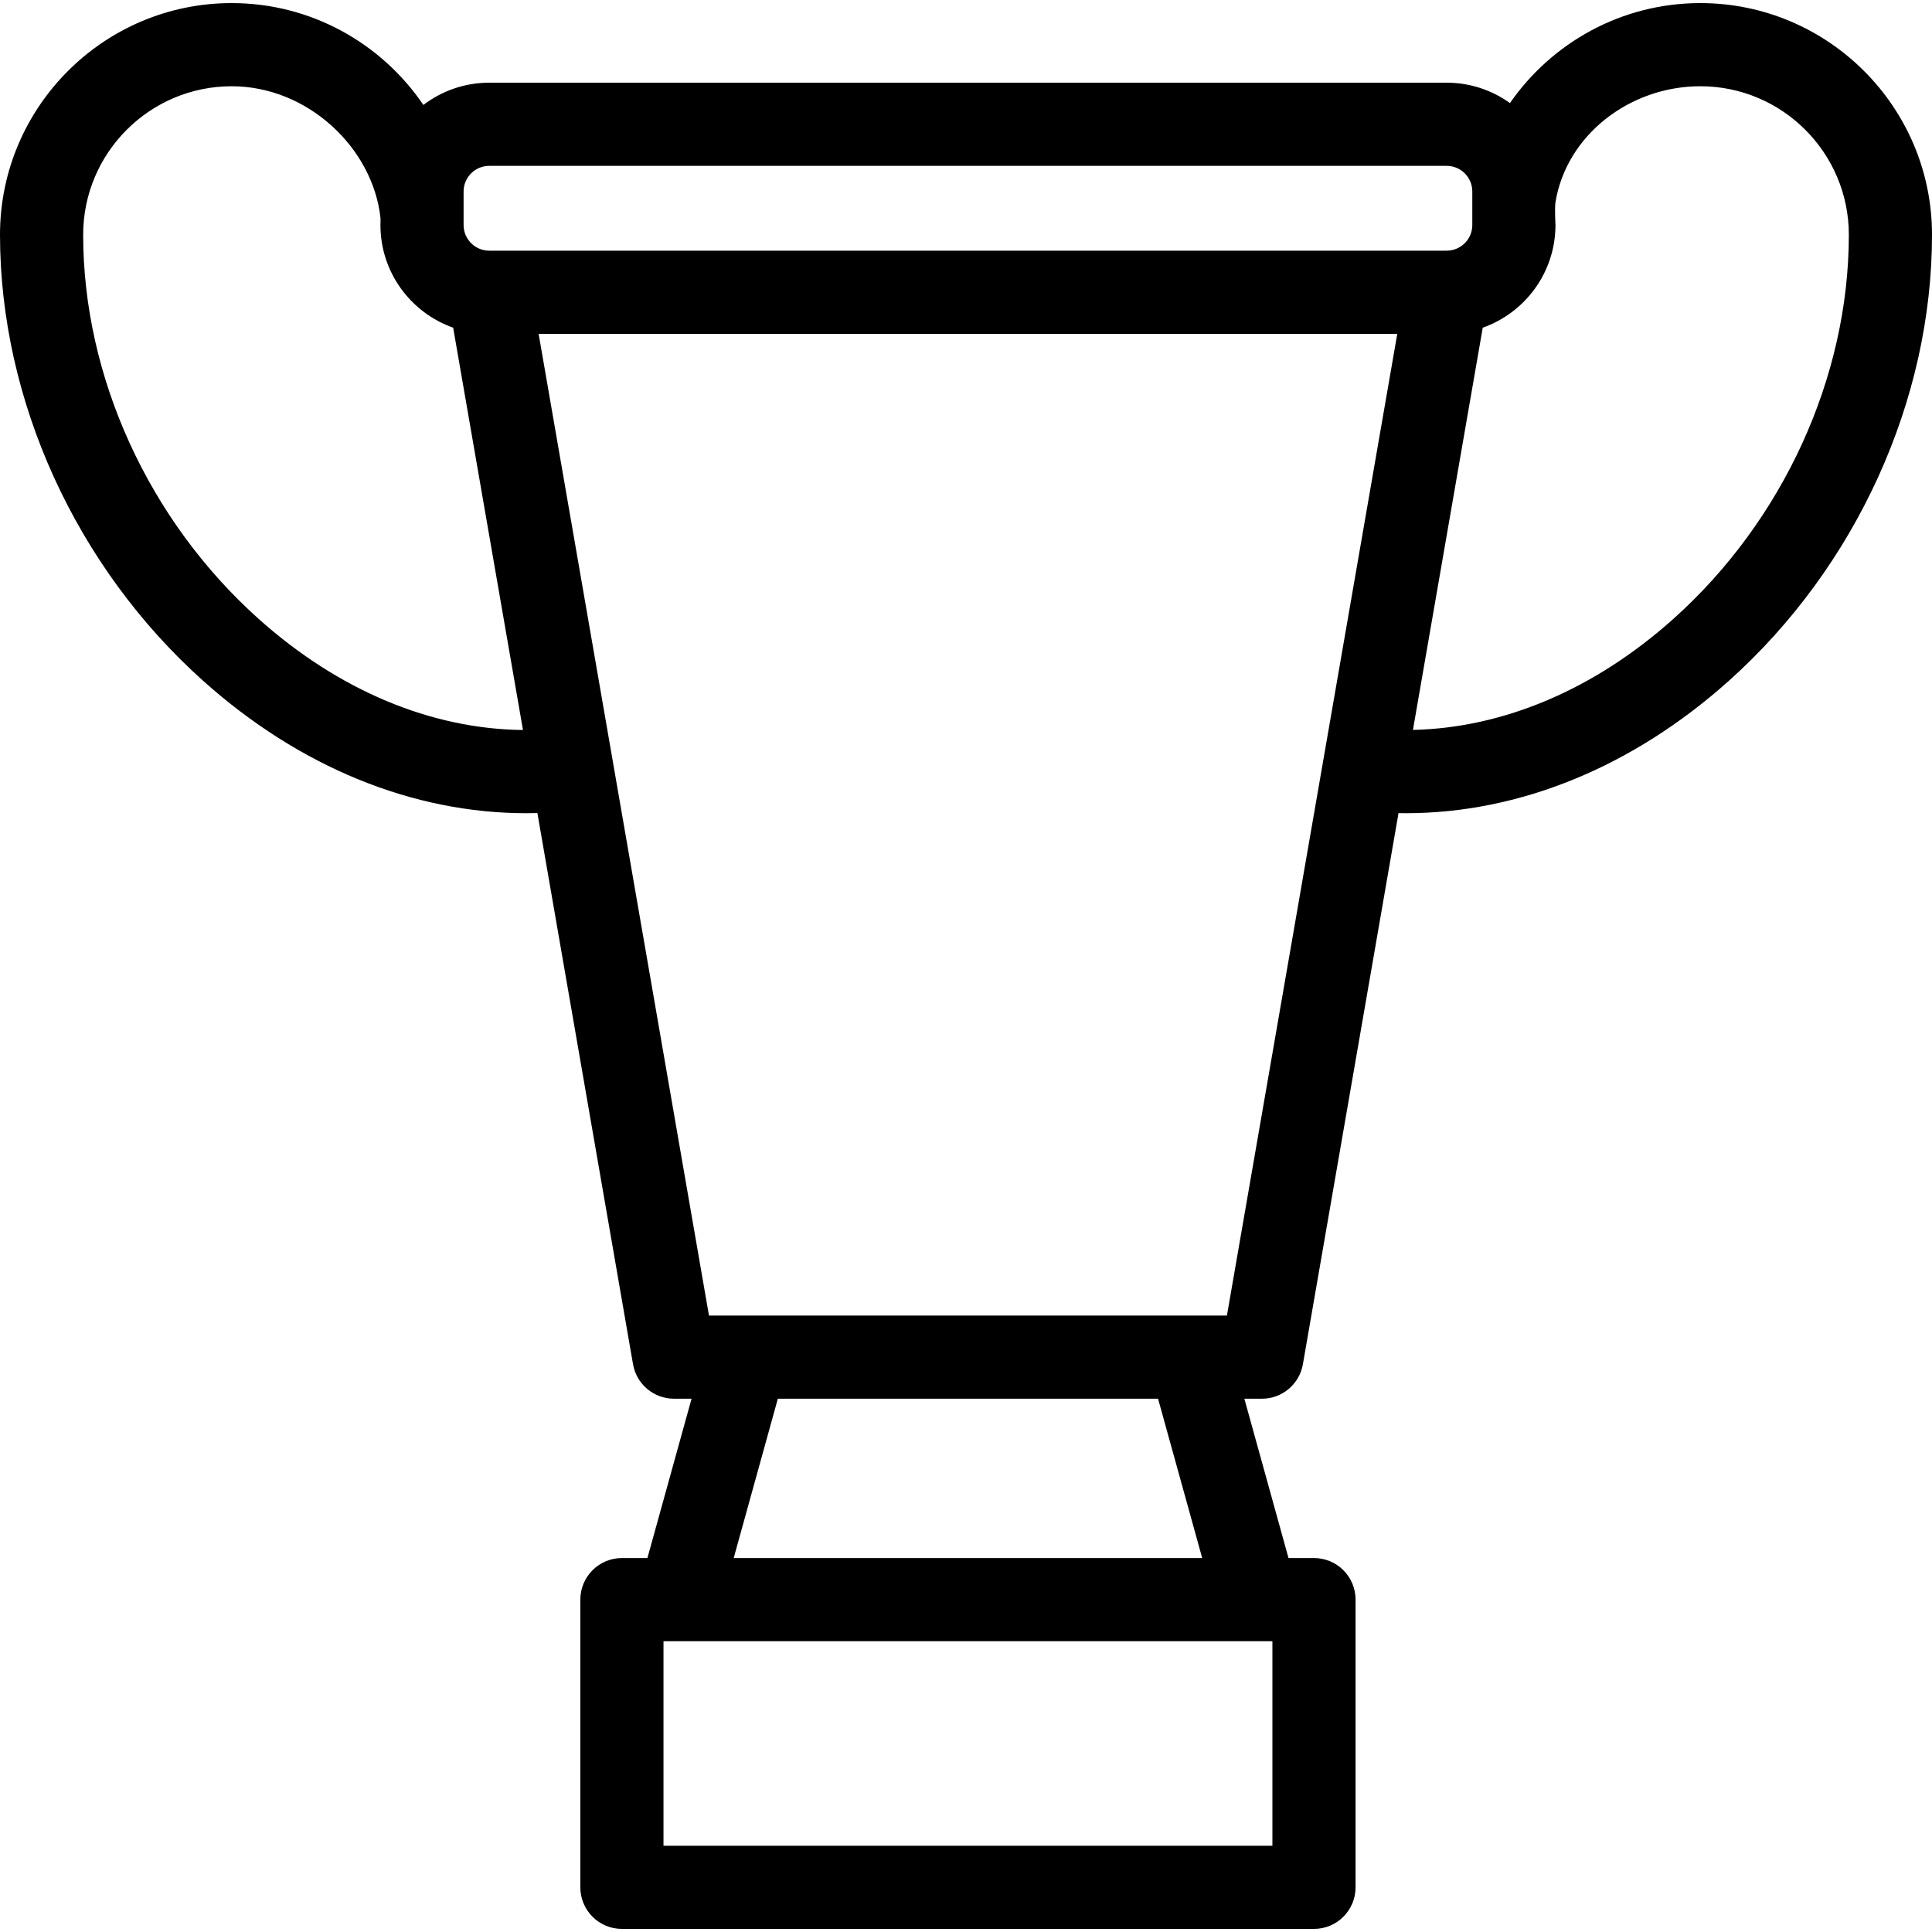<?xml version="1.0" encoding="iso-8859-1"?>
<!-- Uploaded to: SVG Repo, www.svgrepo.com, Generator: SVG Repo Mixer Tools -->
<!DOCTYPE svg PUBLIC "-//W3C//DTD SVG 1.1//EN" "http://www.w3.org/Graphics/SVG/1.1/DTD/svg11.dtd">
<svg fill="#000000" height="800px" width="800px" version="1.1" id="Capa_1" xmlns="http://www.w3.org/2000/svg" xmlns:xlink="http://www.w3.org/1999/xlink" 
	 viewBox="0 0 487.865 487.865" xml:space="preserve">
<path d="M429.368,0.78c-19.909,0-37.512,10.007-48.077,25.248c-4.506-3.234-10.021-5.146-15.977-5.146H123.535
	c-6.243,0-12.004,2.098-16.622,5.62C96.382,10.995,78.614,0.78,58.497,0.78C26.241,0.78,0,27.021,0,59.277
	c0,41.784,19.179,83.895,51.304,112.648c24.351,21.795,52.935,33.425,81.59,33.425c0.935,0,1.87-0.014,2.805-0.039l24.151,139.184
	c0.872,5.031,5.238,8.705,10.345,8.705h4.435l-11.148,40.234h-6.436c-5.799,0-10.5,4.701-10.5,10.5v72.65
	c0,5.799,4.701,10.5,10.5,10.5h174.76c5.799,0,10.5-4.701,10.5-10.5v-72.65c0-5.799-4.701-10.5-10.5-10.5h-6.436l-11.148-40.234
	h4.435c5.106,0,9.473-3.674,10.346-8.705l24.148-139.17c0.607,0.01,1.215,0.025,1.822,0.025c28.653,0,57.24-11.631,81.59-33.425
	c32.125-28.753,51.304-70.865,51.304-112.648C487.865,27.021,461.624,0.78,429.368,0.78z M117.068,48.35
	c0-3.566,2.901-6.467,6.467-6.467h241.779c3.566,0,6.468,2.901,6.468,6.467v8.483c0,3.566-2.901,6.467-6.468,6.467H123.535
	c-3.565,0-6.467-2.901-6.467-6.467V48.35z M65.309,156.278C37.563,131.445,21,95.183,21,59.277C21,38.601,37.821,21.78,58.497,21.78
	c19.255,0,35.623,15.608,37.571,33.165c0.052,0.469,0,1.888,0,1.888c0,11.954,7.68,22.144,18.362,25.909L132.06,184.34
	C108.86,184.1,85.496,174.347,65.309,156.278z M321.305,414.435v51.65h-153.76v-51.65H321.305z M303.578,393.435H185.271
	l11.148-40.234h96.01L303.578,393.435z M309.82,332.201H179.029L136.014,84.3h216.822L309.82,332.201z M422.557,156.278
	c-19.9,17.811-42.891,27.533-65.762,28.039L374.42,82.742c10.683-3.765,18.362-13.955,18.362-25.909c0,0-0.23-4.327,0-5.745
	c2.755-16.95,18.723-29.309,36.586-29.309c20.676,0,37.497,16.821,37.497,37.497C466.865,95.183,450.302,131.445,422.557,156.278z"
	/>
</svg>